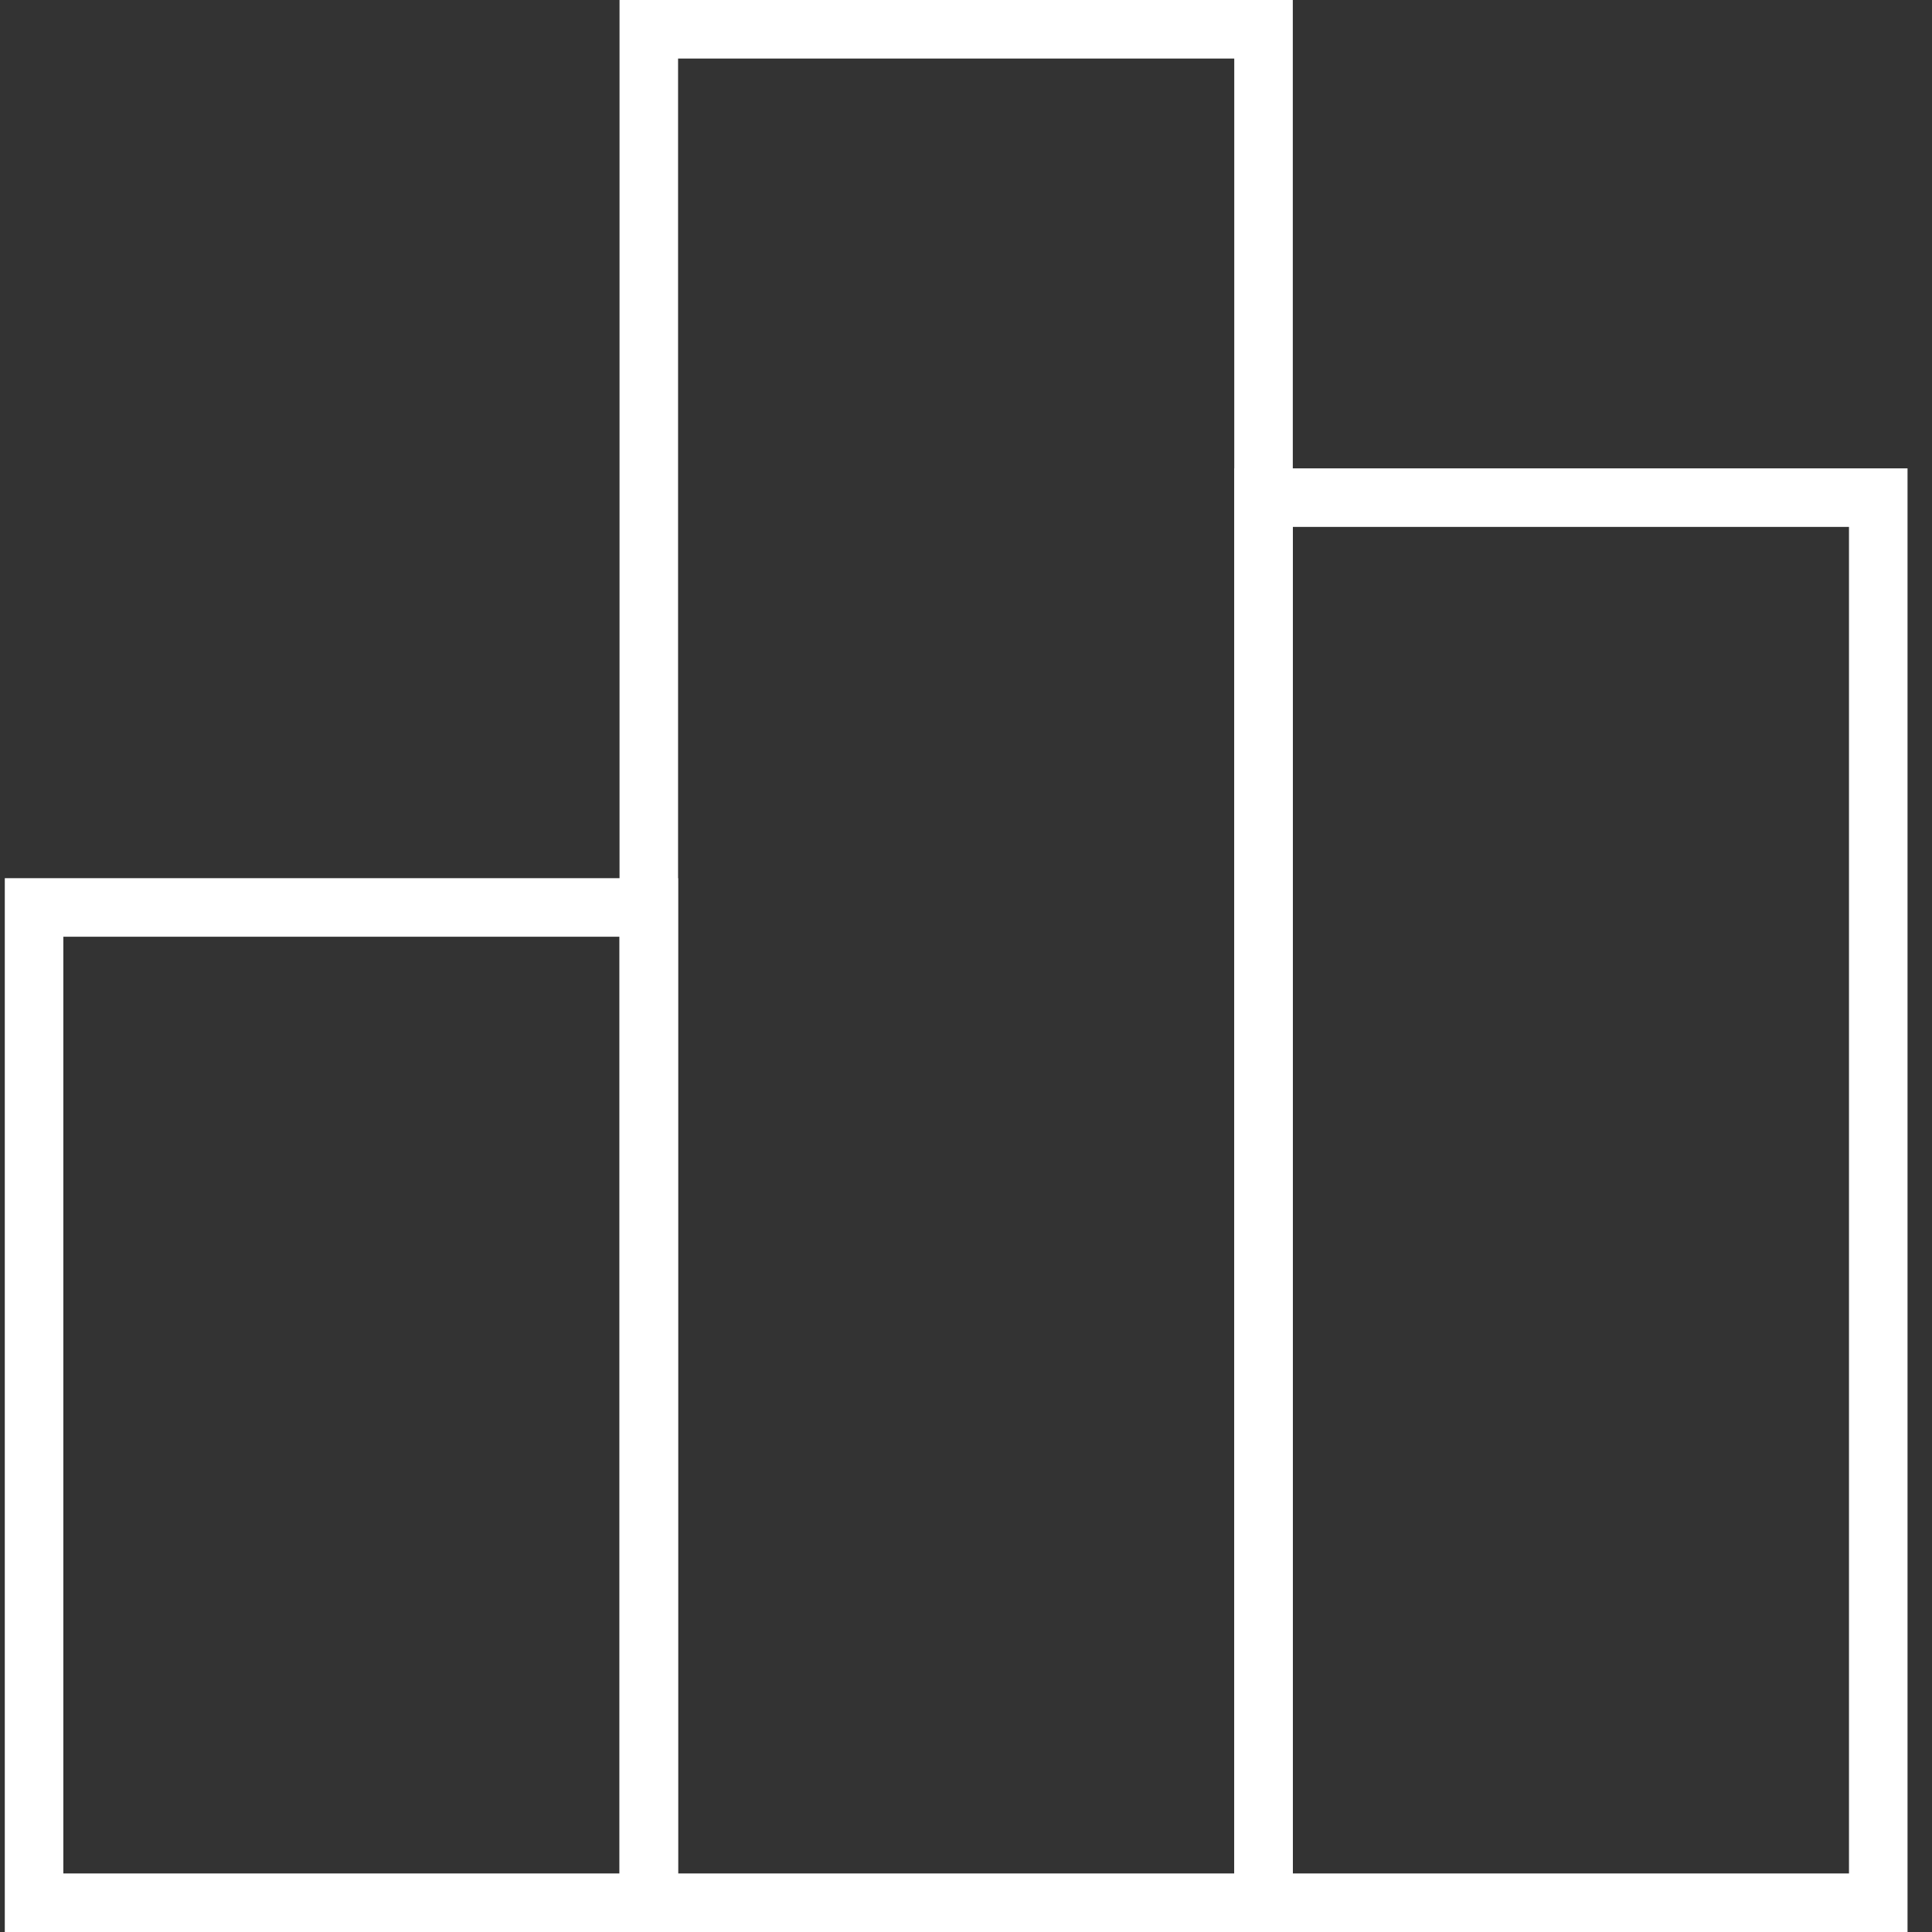 <svg xmlns="http://www.w3.org/2000/svg" width="66" height="66" viewBox="0 0 66 66" fill="none"><rect x="0" y="0" width="66" height="66" fill="#333333" stroke="none"/><rect x="22.164" y="1" width="21" height="64" stroke="white" stroke-width="2"></rect><rect x="1.164" y="31" width="21" height="34" stroke="white" stroke-width="2"></rect><rect x="43.164" y="17" width="21" height="48" stroke="white" stroke-width="2"></rect></svg>